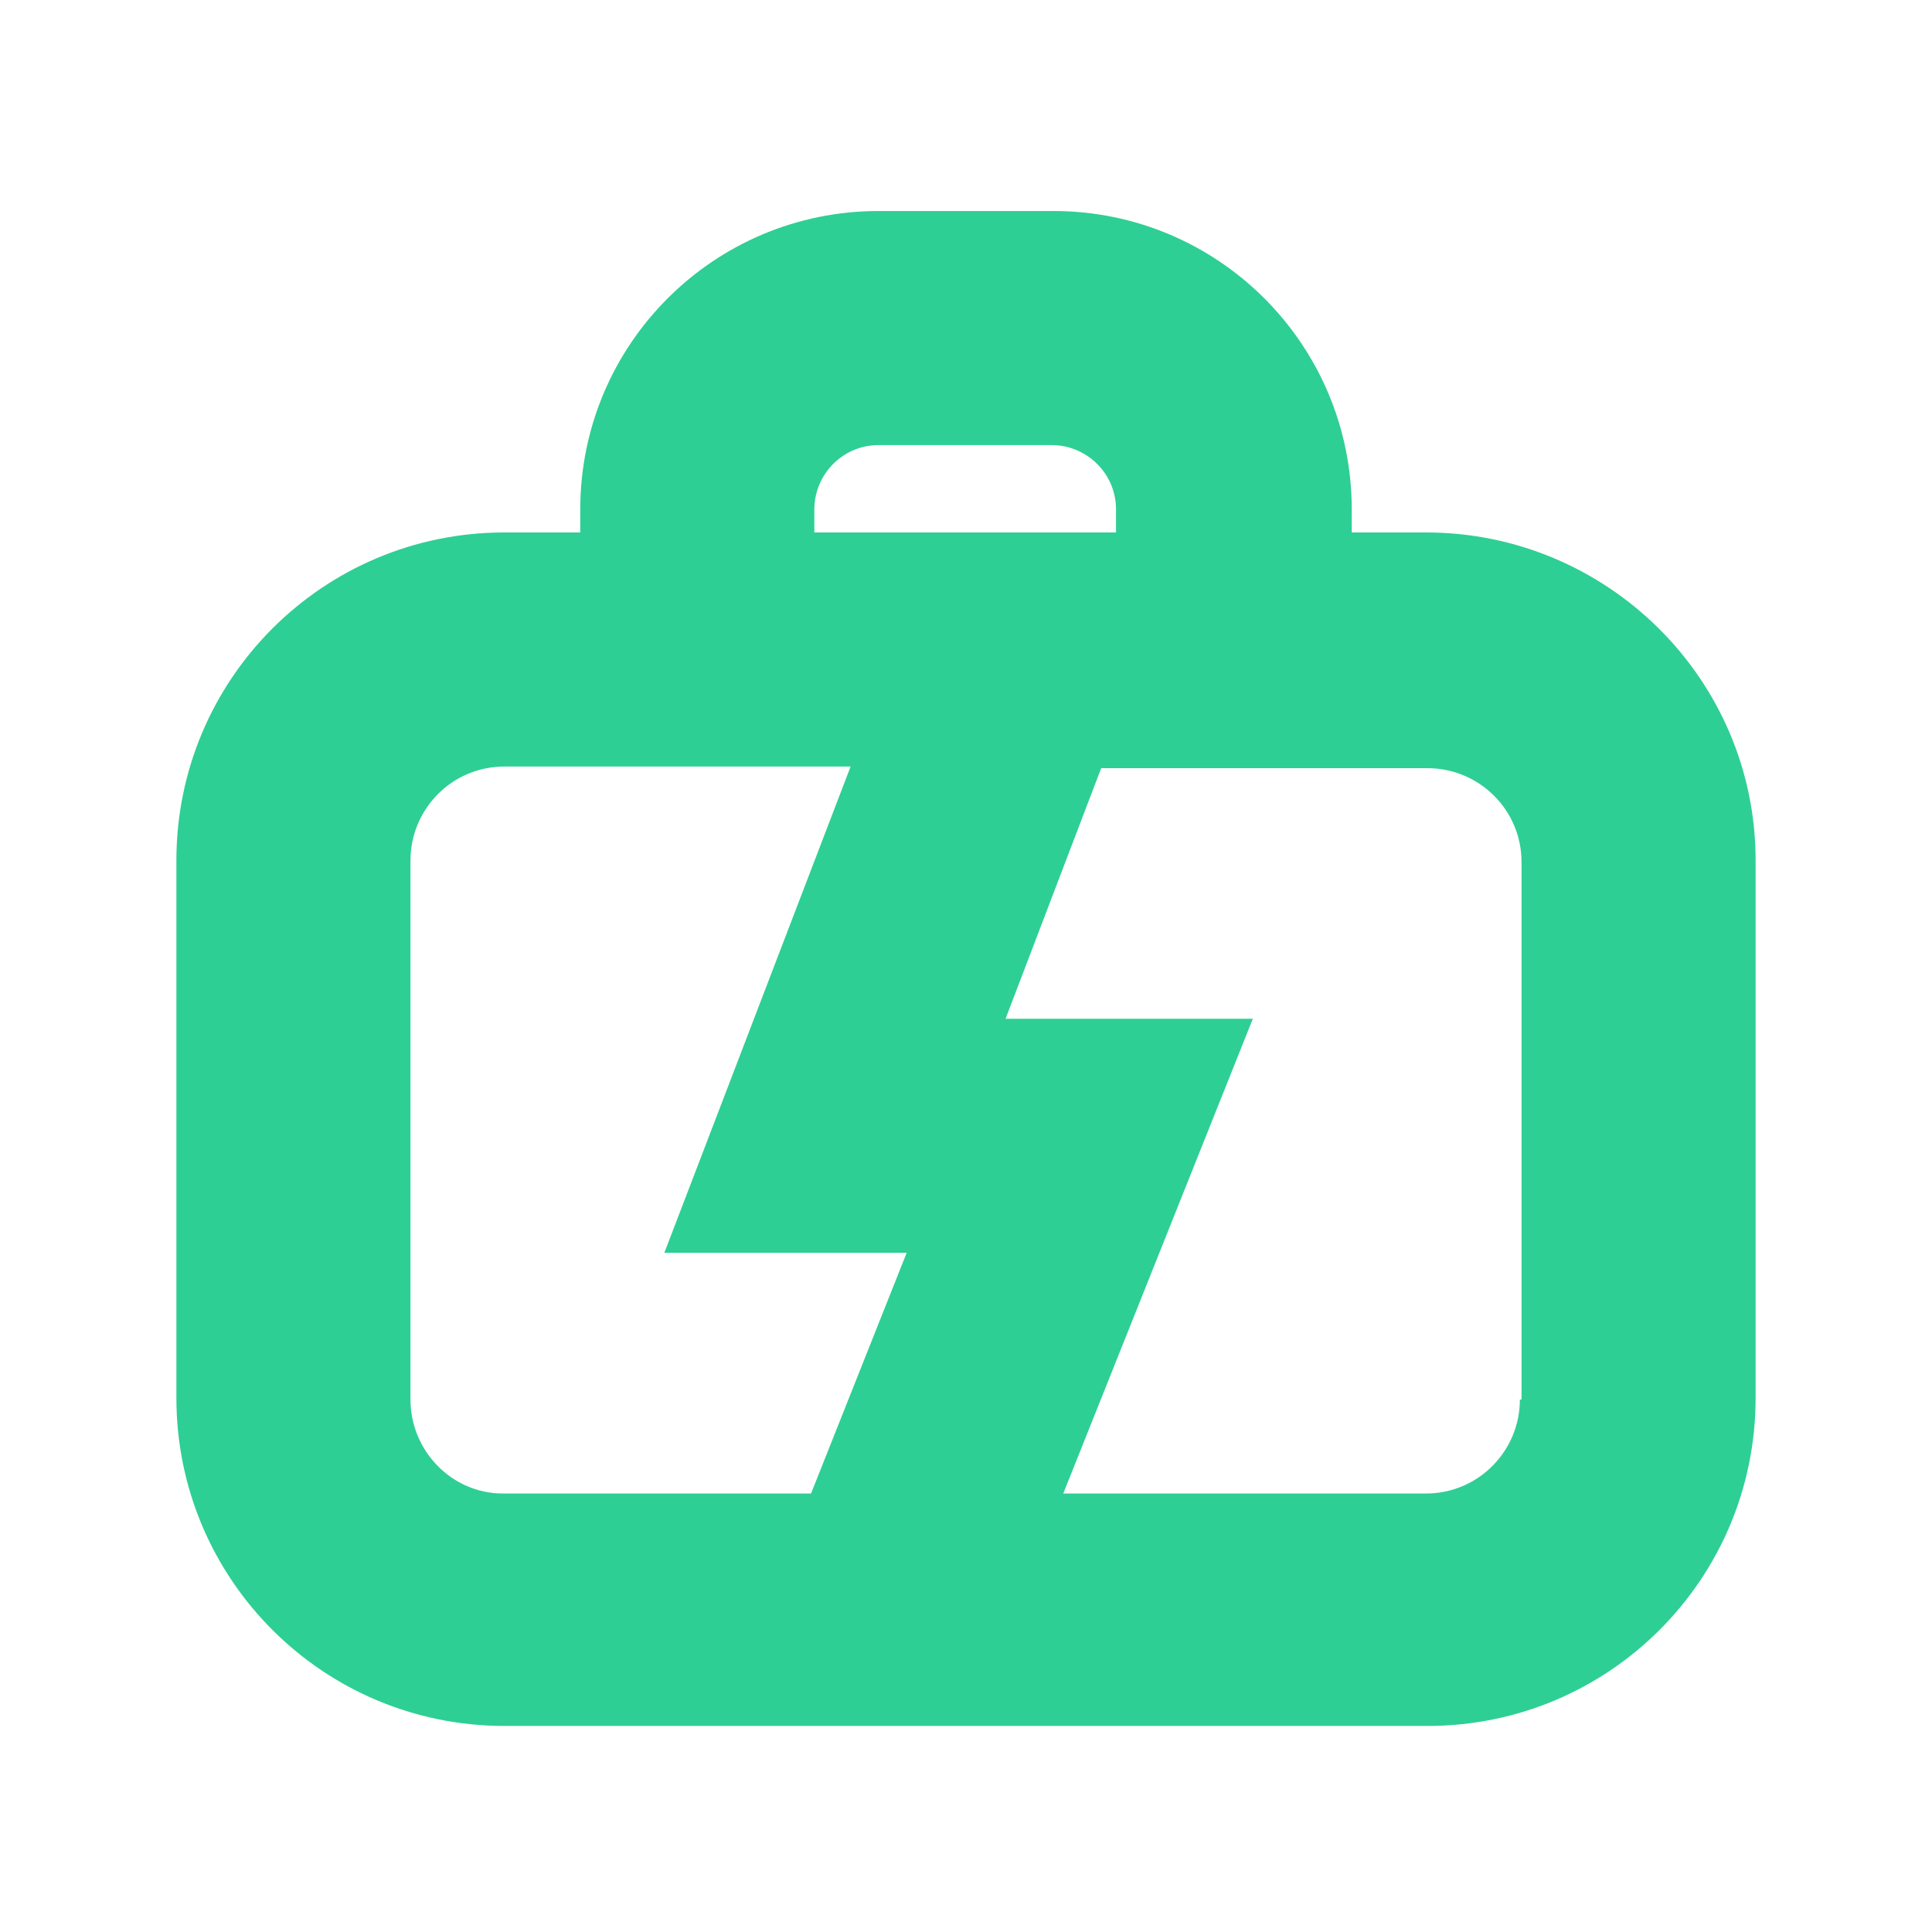 <?xml version="1.0" encoding="utf-8"?>
<!-- Generator: Adobe Illustrator 28.0.0, SVG Export Plug-In . SVG Version: 6.00 Build 0)  -->
<svg version="1.1" id="Laag_1" xmlns="http://www.w3.org/2000/svg" xmlns:xlink="http://www.w3.org/1999/xlink" x="0px" y="0px"
	 viewBox="0 0 117.2 117.2" style="enable-background:new 0 0 117.2 117.2;" xml:space="preserve">
<g>
	<path fill="#2ECF94" d="M116.3,216l8.2,18.9c2.7-2.9,4.5-6.6,4.8-10.5c0.8-8.4-2.1-11.7-6.8-17.2c-4.2-4.8-9.1-10.4-11.3-19.9
		c-9.2,9.9-20,23.8-21,31.9c-0.7,5.8,1.1,11.5,4.9,15.6l8.1-18.7L116.3,216z M124.6,252.2l-9.6-3.6l-5.2-11.9l-5.2,11.9l-9.7,3.6
		c-13.1-6.4-20.7-20.4-18.9-34.9c2.4-18.7,30-45.9,36.8-51.2l11.5,6.1c-1,14.2,3.6,19.5,8.9,25.6c5.2,6,11.7,13.4,10.2,27.9
		C142.4,237.1,135.3,247,124.6,252.2"/>
	<path fill="#2ECF94" d="M242.4,186.5c-12.7,21.1-15.5,30.5-15.5,34.8c0,8.7,7.1,15.7,15.7,15.7c8.7,0,15.7-7.1,15.7-15.7
		C258.3,213.6,248.7,197,242.4,186.5 M242.6,251.2c-16.5,0-30-13.5-30-30c0-13,12.8-34.9,24-52.4l12.3,0.4c1.3,2.4,3.1,5.4,5.1,8.8
		c10.2,17.1,18.6,32.2,18.6,43.2C272.6,237.8,259.1,251.2,242.6,251.2"/>
</g>
<polygon fill="#2ECF94" points="-40.9,216.8 -16.8,216.8 -27.6,246.1 -14.2,251 3.7,202.5 -20.2,202.5 -8.2,170.9 -21.5,165.8 "/>
<g>
	<path fill="#2ECF94" d="M372.6,176.9c-3.1,0-5.7,2.5-5.7,5.7v24.6c0,3.1,2.5,5.7,5.7,5.7h40.8c3.1,0,5.7-2.5,5.7-5.7v-24.6c0-3.1-2.5-5.7-5.7-5.7
		H372.6z M413.5,227.1h-40.8c-11,0-19.9-8.9-19.9-19.9v-24.6c0-11,8.9-19.9,19.9-19.9h40.8c11,0,19.9,8.9,19.9,19.9v24.6
		C433.4,218.2,424.5,227.1,413.5,227.1"/>
</g>
<rect fill="#2ECF94" x="360.6" y="236.7" width="63.8" height="14.3"/>
<rect fill="#2ECF94" x="385.9" y="217" width="14.3" height="27.6"/>
<path fill="#2ECF94" d="M86.5,32.3H82v-1.4c0-10-8.1-18.1-18.1-18.1H53.3c-10,0-18.1,8.1-18.1,18.1v1.4h-4.6c-11,0-19.9,8.9-19.9,19.9v32.6
	c0,11,8.9,19.9,19.9,19.9h56c11,0,19.9-8.9,19.9-19.9V52.2C106.5,41.2,97.5,32.3,86.5,32.3z M49.4,30.9c0-2.1,1.7-3.9,3.9-3.9h10.5
	c2.1,0,3.9,1.7,3.9,3.9v1.4H49.4V30.9z M24.9,84.9V52.2c0-3.1,2.5-5.7,5.7-5.7h21L40.3,76H55l-5.8,14.6H30.5
	C27.4,90.6,24.9,88,24.9,84.9z M92.2,84.9c0,3.1-2.5,5.7-5.7,5.7h-22l11.5-28.8H61l5.8-15.2h19.8c3.1,0,5.7,2.5,5.7,5.7V84.9z"/>
</svg>
